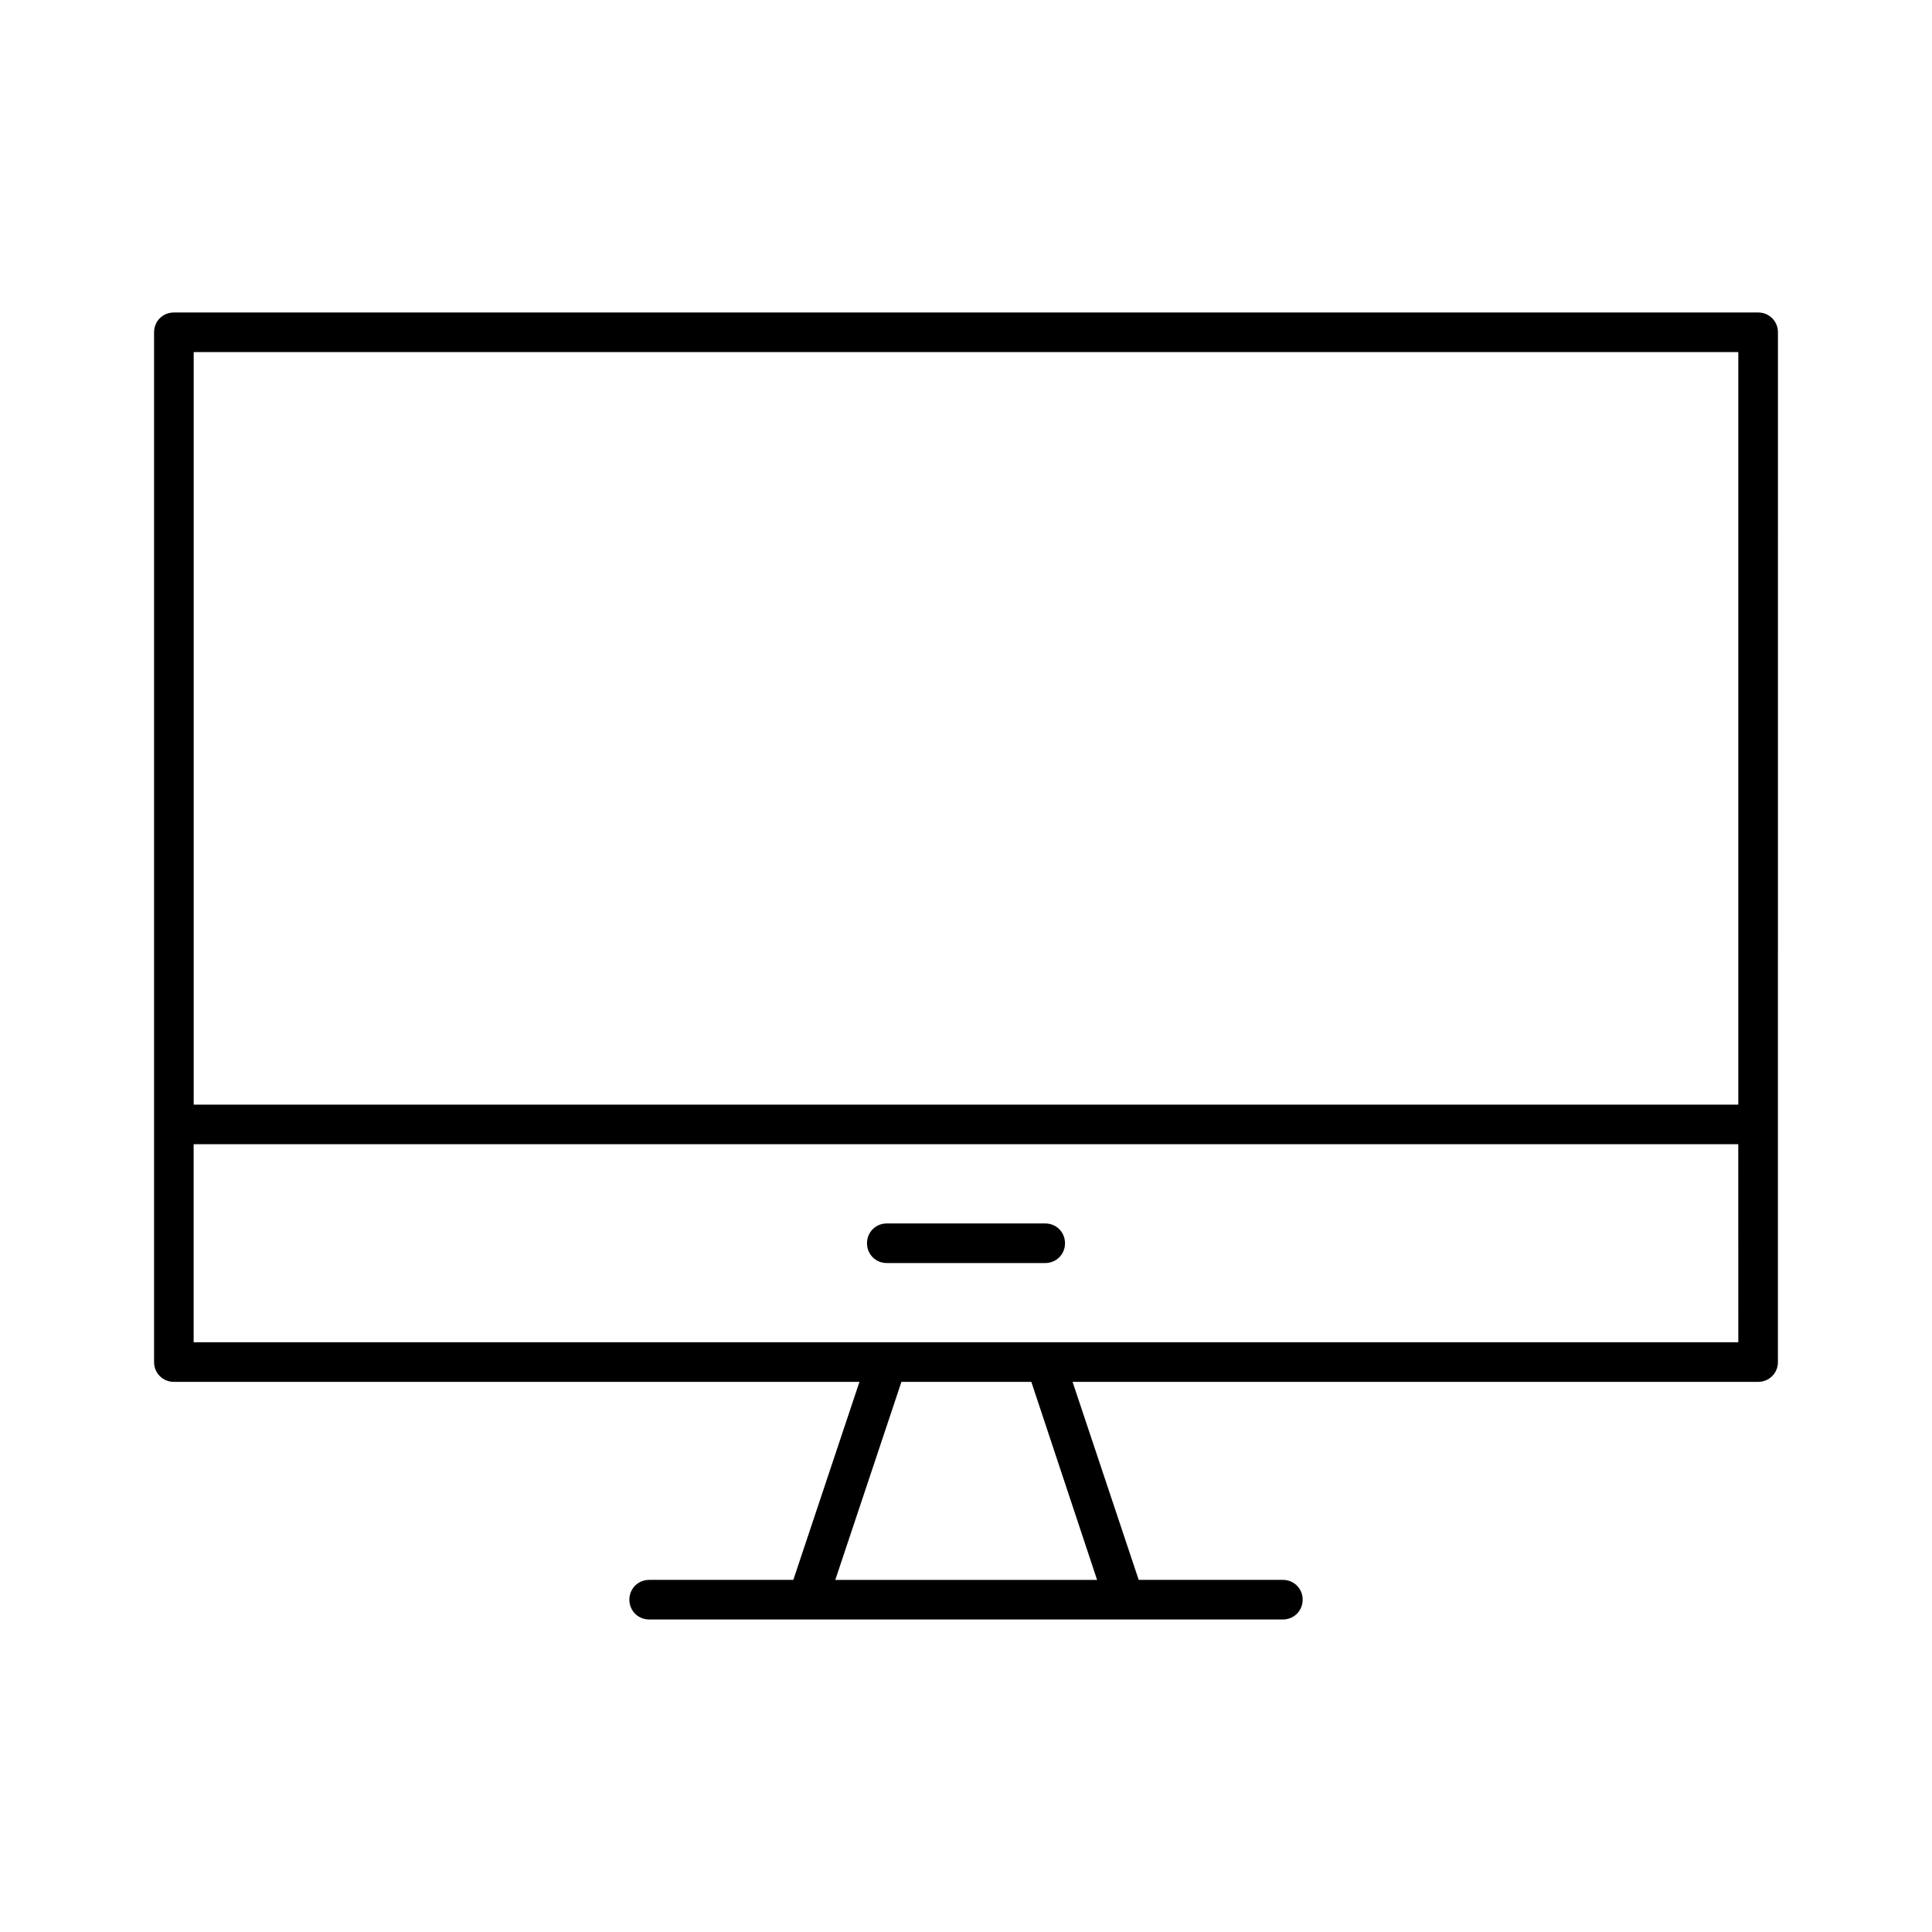 <?xml version="1.0" encoding="UTF-8"?>
<!-- Uploaded to: ICON Repo, www.svgrepo.com, Generator: ICON Repo Mixer Tools -->
<svg fill="#000000" width="800px" height="800px" version="1.1" viewBox="144 144 512 512" xmlns="http://www.w3.org/2000/svg">
 <g>
  <path d="m609.92 226.81h-419.84c-2.938 0-5.25 2.312-5.25 5.25v272.9c0 2.938 2.309 5.246 5.246 5.246h181.69l-17.527 52.48h-38.203c-2.938 0-5.246 2.309-5.246 5.246s2.309 5.246 5.246 5.246h167.94c2.938 0 5.246-2.309 5.246-5.246s-2.309-5.246-5.246-5.246h-38.207l-17.527-52.48h181.68c2.938 0 5.246-2.309 5.246-5.246l0.004-272.9c0-2.938-2.309-5.25-5.25-5.25zm-175.18 335.88h-69.379l17.527-52.48h34.426zm169.93-62.977h-409.35v-52.48h409.34zm0-62.977h-409.34v-199.43h409.34z"/>
  <path d="m379.01 478.72h41.984c2.938 0 5.246-2.309 5.246-5.246s-2.309-5.246-5.246-5.246h-41.984c-2.938 0-5.246 2.309-5.246 5.246-0.004 2.938 2.305 5.246 5.246 5.246z"/>
 </g>
</svg>